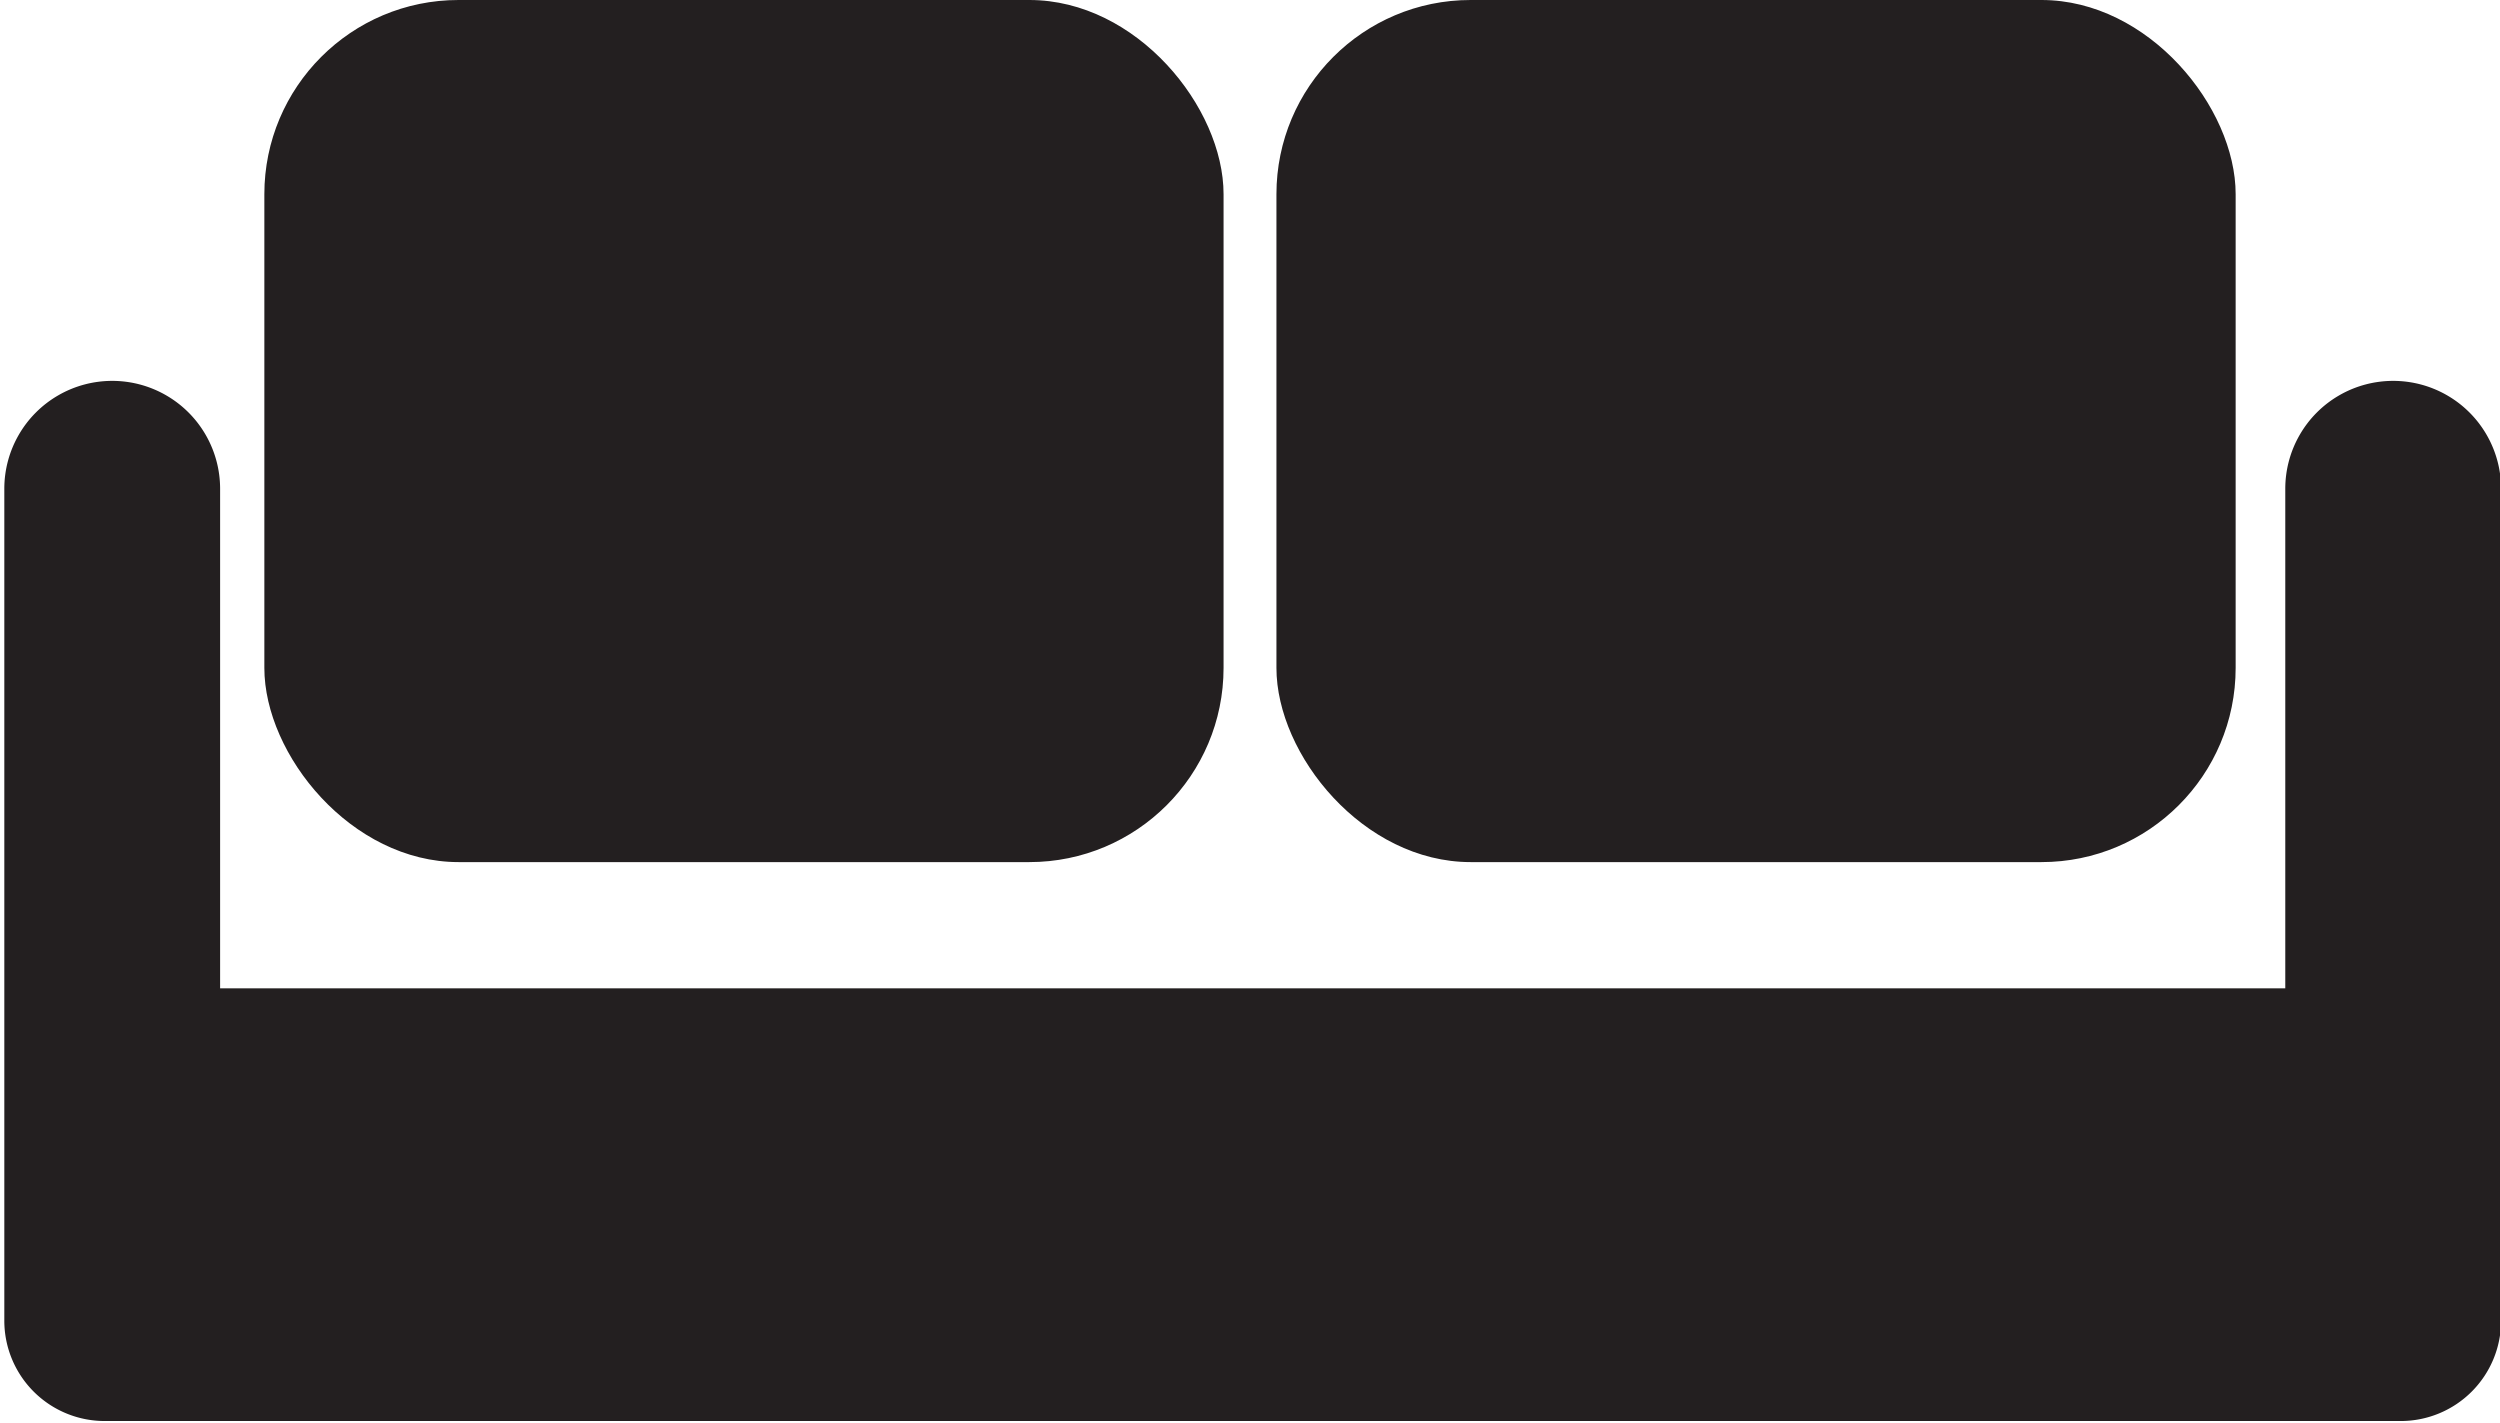 <svg id="Layer_1" data-name="Layer 1" xmlns="http://www.w3.org/2000/svg" viewBox="0 0 23.17 13.19"><defs><style>.cls-1{fill:#231f20;}</style></defs><title>ic-lounge</title><rect class="cls-1" x="2.45" width="8.89" height="7.99" rx="1.8"/><rect class="cls-1" x="11.83" width="8.89" height="7.99" rx="1.8"/><path class="cls-1" d="M23.59,9.93a1,1,0,0,0-2,0v4.63H2.45V9.93a1,1,0,0,0-2,0v7.65s0,0,0,.06,0,0,0,0a.93.93,0,0,0,.93.93H22.66a.93.93,0,0,0,.93-.93s0,0,0,0,0,0,0-.06Z" transform="translate(-0.41 -5.4)"/></svg>